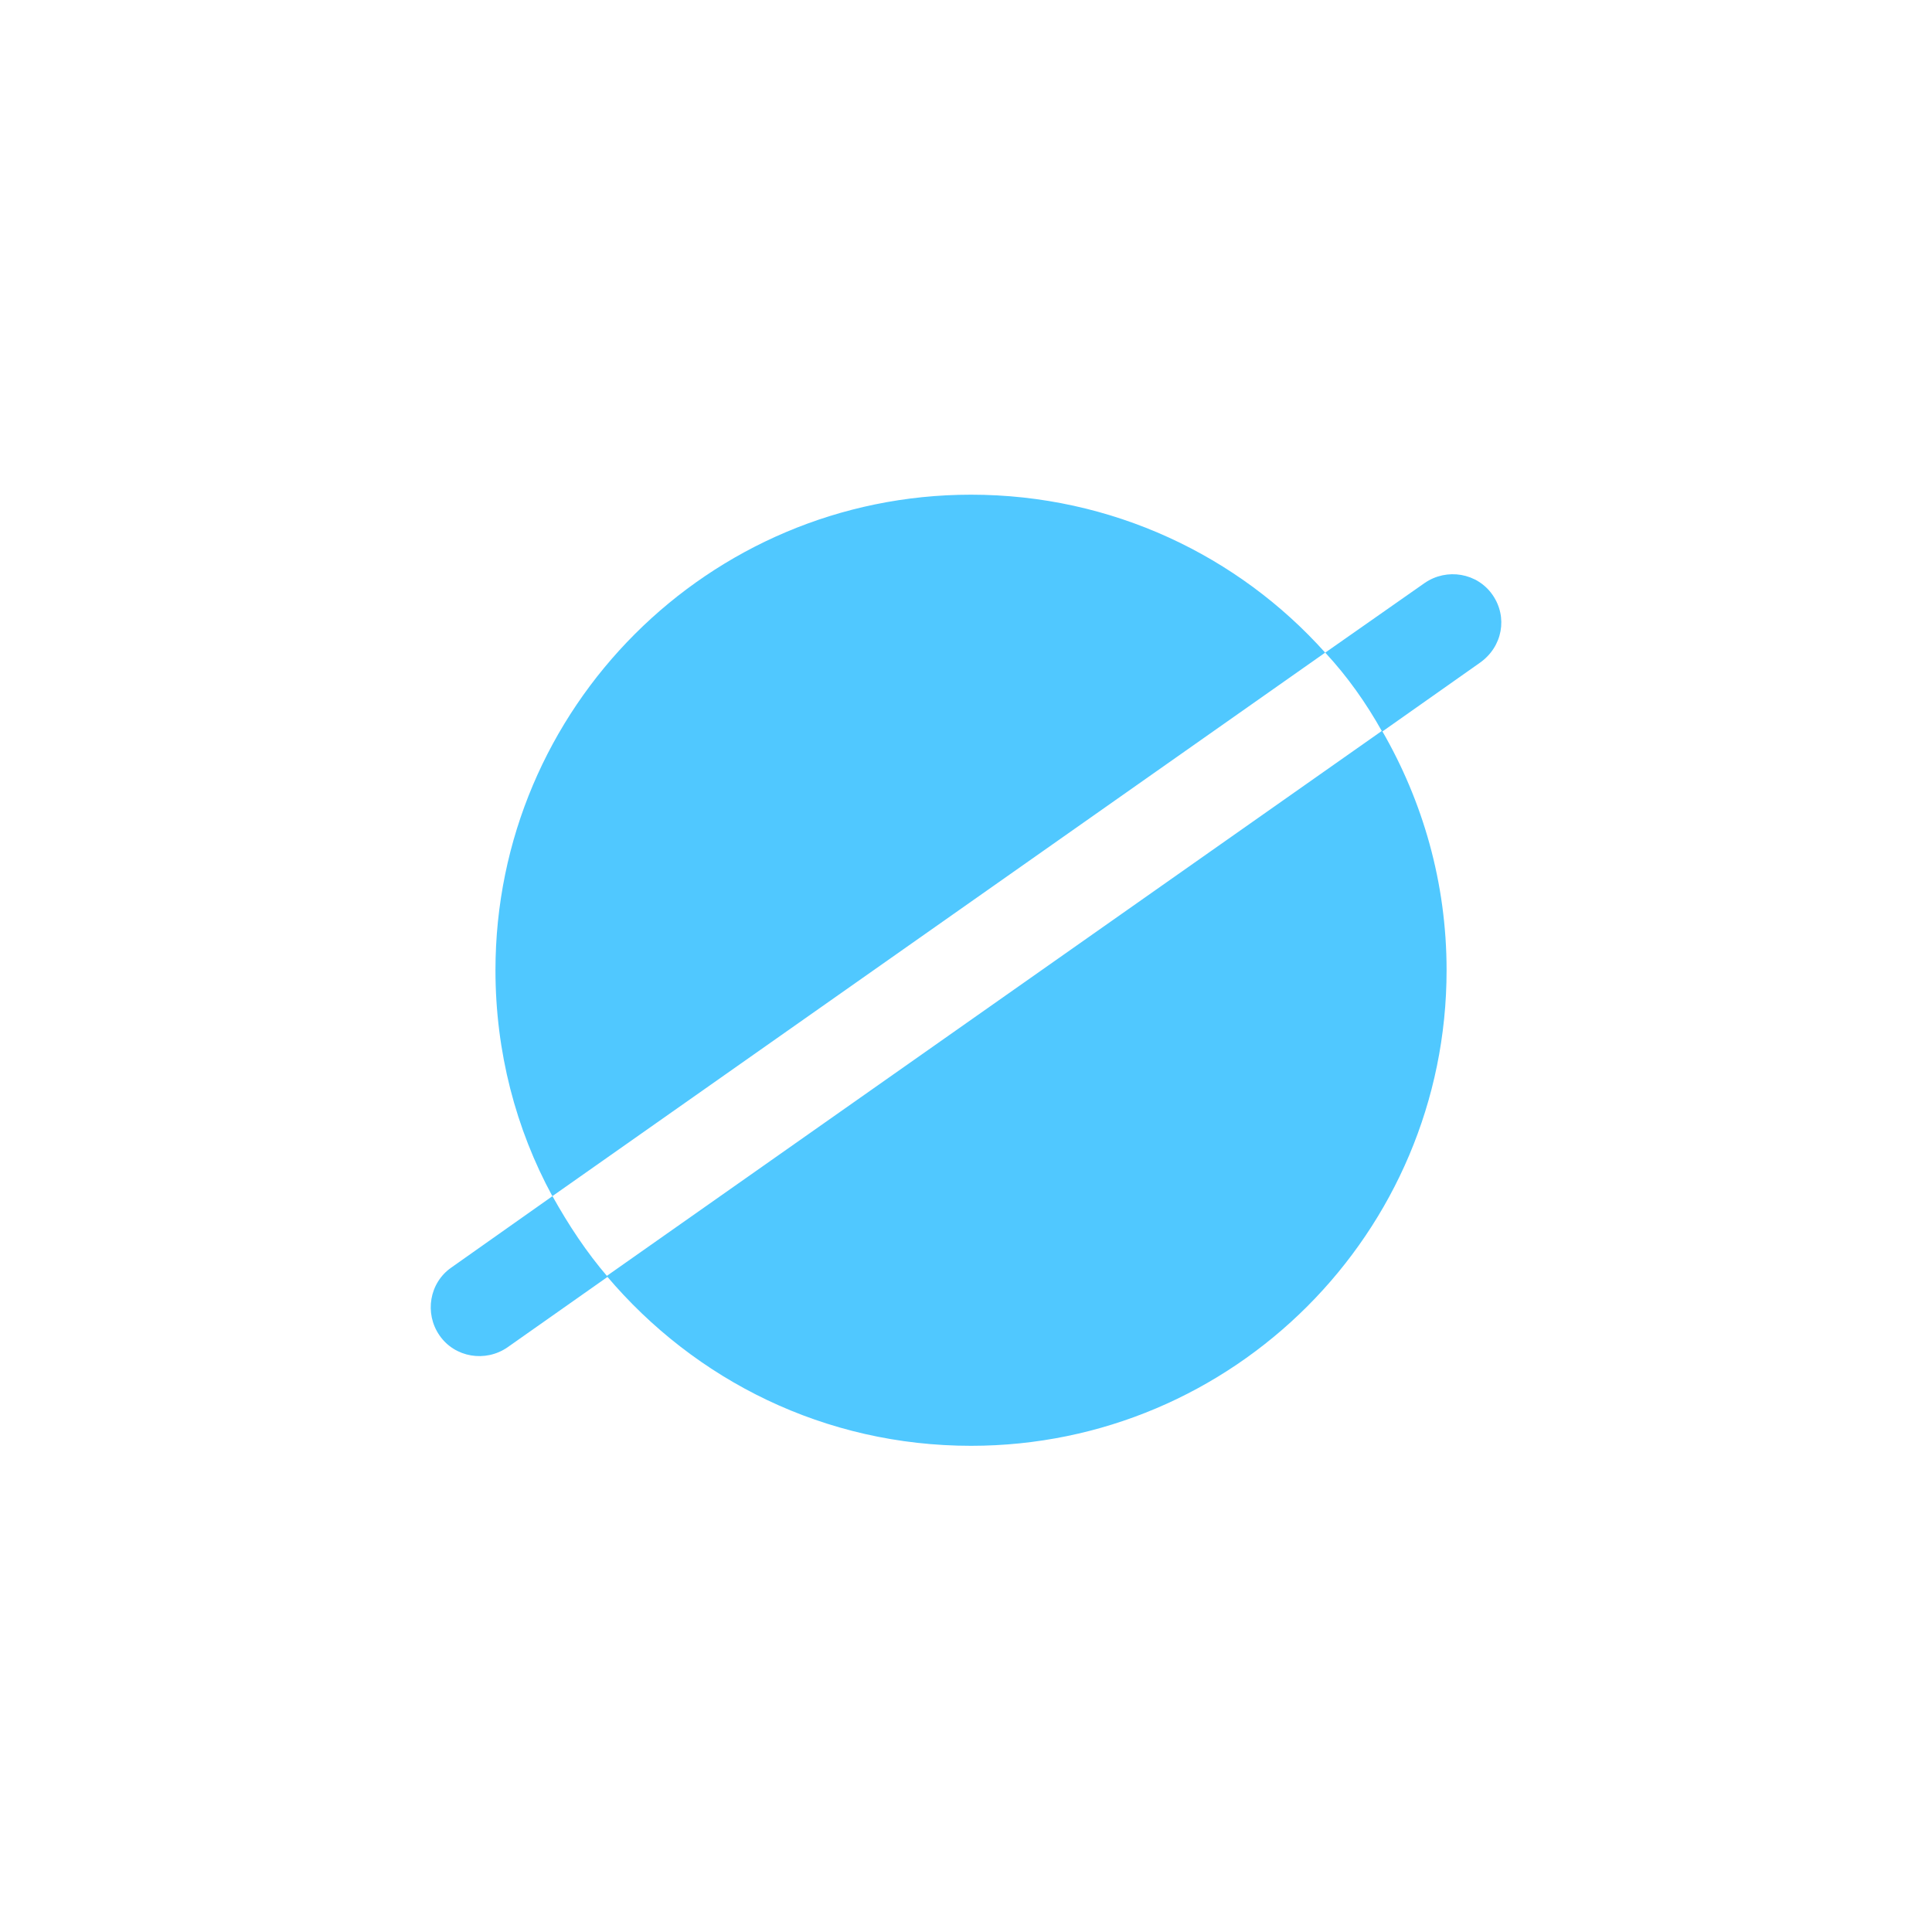 <svg width="40" height="40" viewBox="0 0 40 40" fill="none" xmlns="http://www.w3.org/2000/svg">
<path d="M20.104 29.934C25.537 29.934 29.95 25.521 29.95 20.088C29.95 18.277 29.458 16.589 28.614 15.13L12.561 26.418C14.39 28.581 17.08 29.934 20.104 29.934ZM20.104 10.242C14.671 10.242 10.258 14.655 10.258 20.088C10.258 21.776 10.68 23.376 11.436 24.765L27.436 13.512C25.642 11.508 23.023 10.242 20.104 10.242V10.242Z" fill="#50C8FF"/>
<path d="M9.346 26.242C8.889 26.558 8.783 27.192 9.1 27.649C9.416 28.106 10.049 28.211 10.507 27.895L12.581 26.435C12.142 25.925 11.772 25.363 11.438 24.765L9.346 26.242ZM30.902 12.317C30.586 11.86 29.953 11.754 29.495 12.071L27.438 13.512C27.895 14.005 28.282 14.55 28.616 15.148L30.638 13.723C31.113 13.389 31.219 12.774 30.902 12.317L30.902 12.317Z" fill="#50C8FF"/>
</svg>
